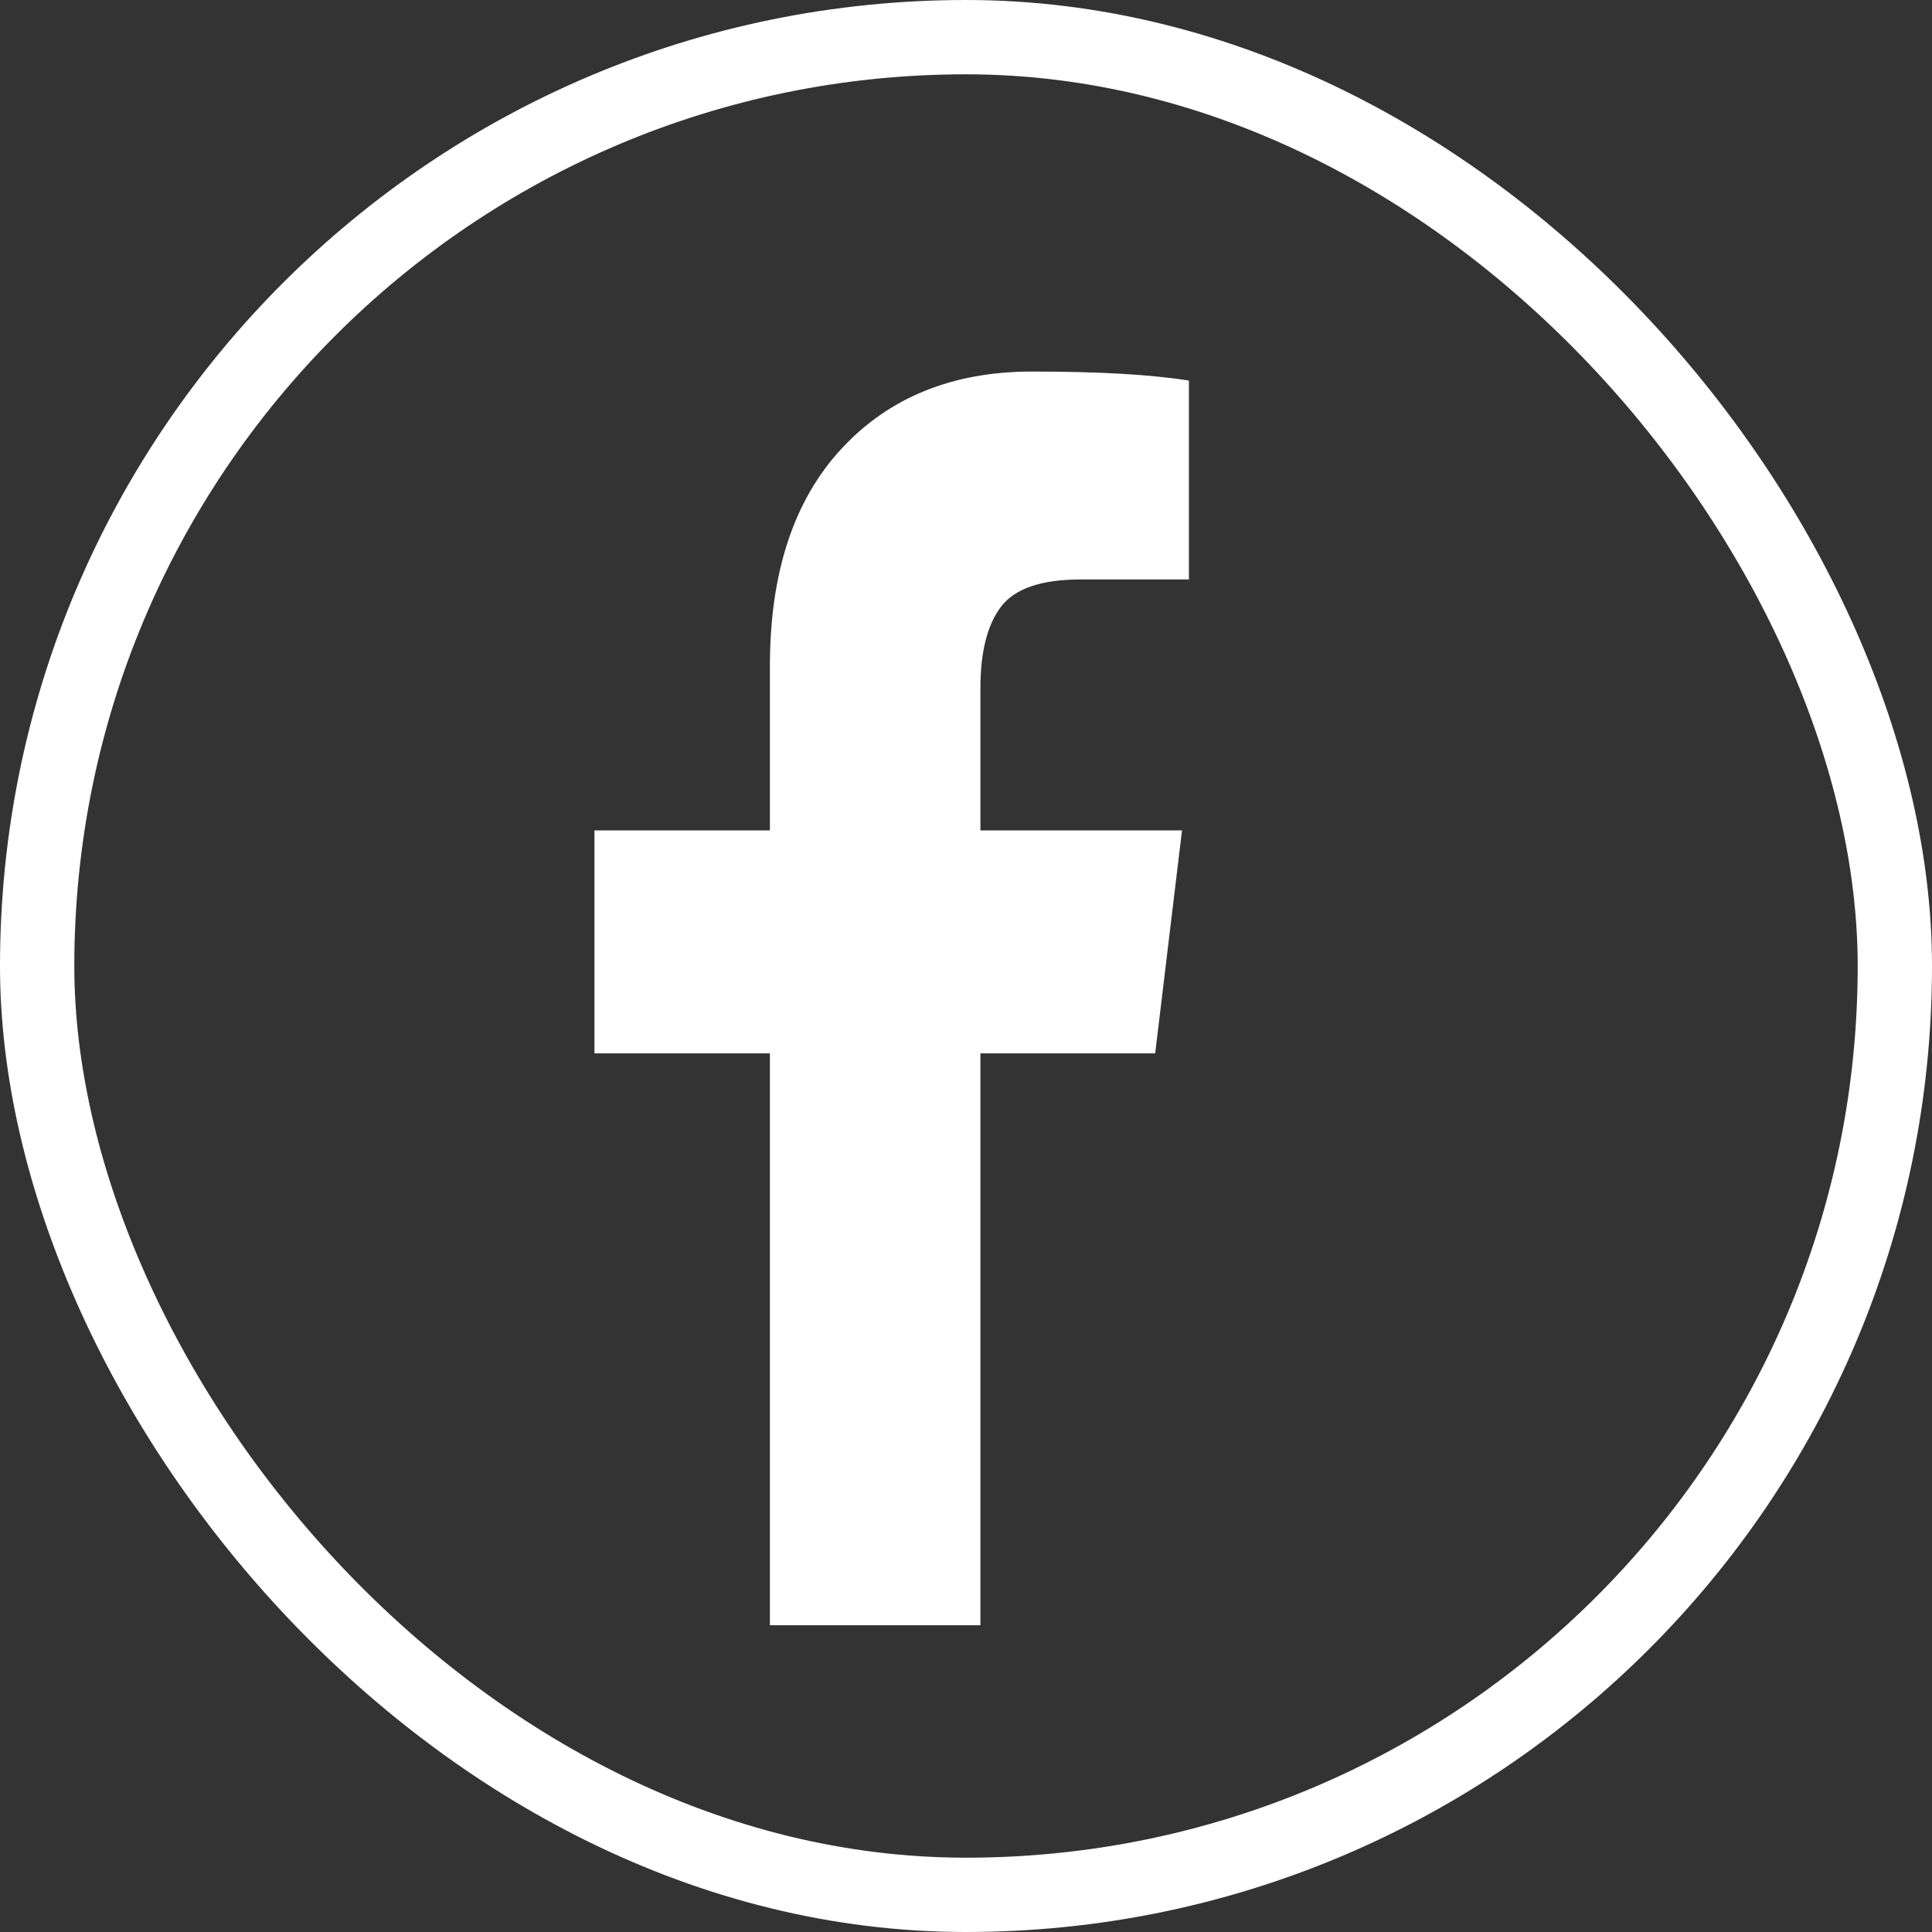 <svg width="26" height="26" viewBox="0 0 26 26" fill="none" xmlns="http://www.w3.org/2000/svg">
<rect x="0" y="0" width="26" height="26" fill="#333333" stroke="none"/>
<rect x="0.5" y="0.5" width="25" height="25" rx="12.5" stroke="white"/>
<path d="M16 5.122V7.798H14.546C14.015 7.798 13.657 7.92 13.472 8.164C13.287 8.407 13.194 8.772 13.194 9.259V11.175H15.907L15.546 14.176H13.194V21.872H10.361V14.176H8V11.175H10.361V8.965C10.361 7.707 10.682 6.732 11.324 6.039C11.966 5.346 12.821 5 13.889 5C14.796 5 15.5 5.041 16 5.122Z" fill="white"/>
</svg>
